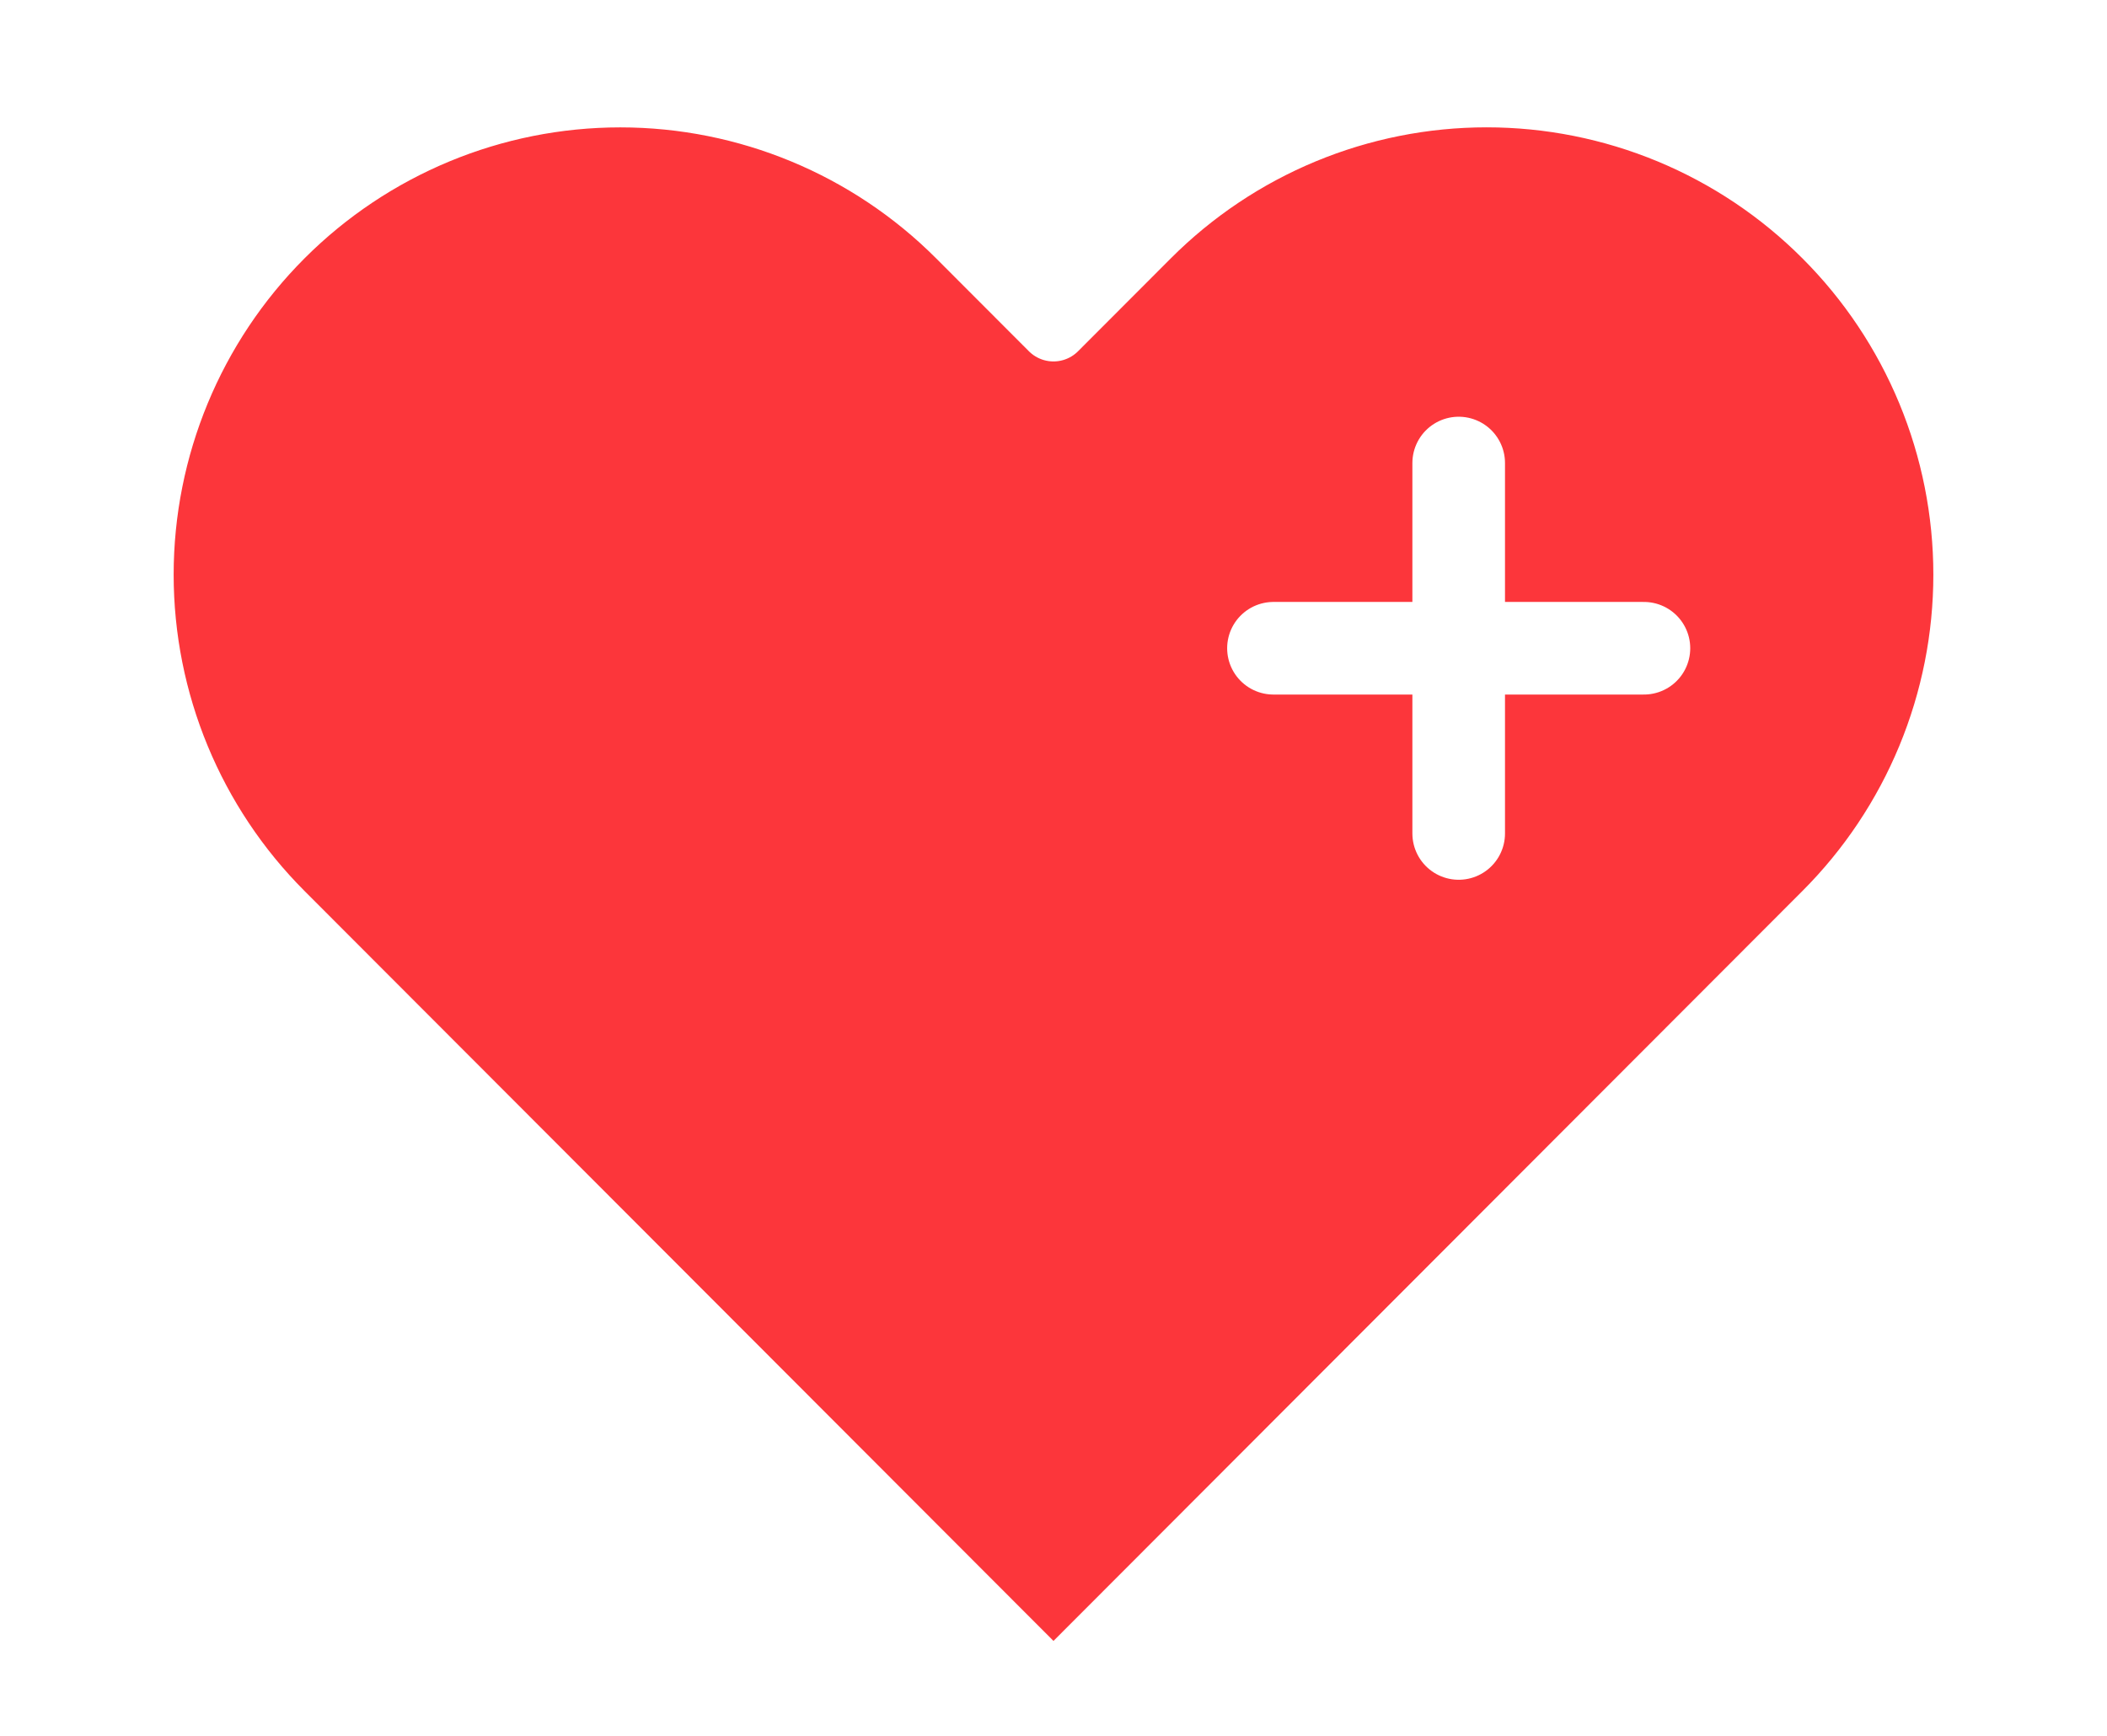 <svg width="91" height="75" viewBox="0 0 91 75" fill="none" xmlns="http://www.w3.org/2000/svg">
<g filter="url(#filter0_d_183_1125)">
<path d="M78.908 10.1C76.978 8.166 74.686 6.632 72.164 5.585C69.641 4.539 66.937 4 64.207 4C61.476 4 58.772 4.539 56.25 5.585C53.727 6.632 51.435 8.166 49.505 10.1L45.499 14.112L41.493 10.1C37.594 6.196 32.305 4.002 26.791 4.002C21.277 4.002 15.989 6.196 12.09 10.1C8.191 14.005 6 19.3 6 24.822C6 30.344 8.191 35.64 12.09 39.544L16.096 43.556L45.499 73L74.902 43.556L78.908 39.544C80.84 37.611 82.372 35.316 83.417 32.79C84.462 30.264 85 27.556 85 24.822C85 22.088 84.462 19.38 83.417 16.854C82.372 14.328 80.84 12.033 78.908 10.1Z" fill="#FC363B" stroke="white" stroke-width="3" stroke-linecap="round" stroke-linejoin="round"/>
<path d="M63 20L63 36" stroke="white" stroke-width="4" stroke-linecap="round"/>
<path d="M71 28L55 28" stroke="white" stroke-width="4" stroke-linecap="round"/>
</g>
<defs>
<filter id="filter0_d_183_1125" x="-2.5" y="-4.5" width="96" height="86" filterUnits="userSpaceOnUse" color-interpolation-filters="sRGB">
<feFlood flood-opacity="0" result="BackgroundImageFix"/>
<feColorMatrix in="SourceAlpha" type="matrix" values="0 0 0 0 0 0 0 0 0 0 0 0 0 0 0 0 0 0 127 0" result="hardAlpha"/>
<feOffset/>
<feGaussianBlur stdDeviation="3.5"/>
<feColorMatrix type="matrix" values="0 0 0 0 0.758 0 0 0 0 0.962 0 0 0 0 1 0 0 0 1 0"/>
<feBlend mode="lighten" in2="BackgroundImageFix" result="effect1_dropShadow_183_1125"/>
<feBlend mode="normal" in="SourceGraphic" in2="effect1_dropShadow_183_1125" result="shape"/>
</filter>
</defs>
</svg>
